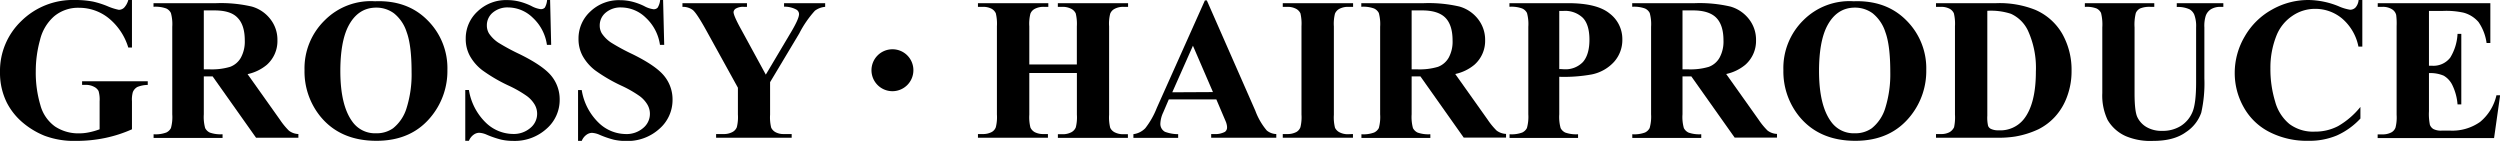<svg xmlns="http://www.w3.org/2000/svg" viewBox="0 0 590.52 33.28"><title>アセット 1</title><g id="レイヤー_2" data-name="レイヤー 2"><g id="レイヤー_1-2" data-name="レイヤー 1"><path d="M31.17,0V11.23H30.3a14.2,14.2,0,0,0-4.71-7,11.1,11.1,0,0,0-6.86-2.39,8.84,8.84,0,0,0-5.93,2A10.73,10.73,0,0,0,9.45,9.45a27.49,27.49,0,0,0-1,7.35,26.89,26.89,0,0,0,1.08,8A9.11,9.11,0,0,0,13,29.88a10,10,0,0,0,5.71,1.62,11.32,11.32,0,0,0,2.35-.25,16.22,16.22,0,0,0,2.47-.71V23.93a7.2,7.2,0,0,0-.25-2.43,2.37,2.37,0,0,0-1.07-1,4,4,0,0,0-2-.45h-.82V19.2H34.9v.86a6.85,6.85,0,0,0-2.45.48,2.46,2.46,0,0,0-1.07,1.21,6.66,6.66,0,0,0-.21,2.18v6.61a30.89,30.89,0,0,1-6.34,2.05,33.17,33.17,0,0,1-6.83.69,19.82,19.82,0,0,1-7.51-1.23,19,19,0,0,1-5.28-3.23A15.31,15.31,0,0,1,1.64,24.3,15.8,15.8,0,0,1,0,17.06,16.3,16.3,0,0,1,5,5,17.36,17.36,0,0,1,17.72,0,22,22,0,0,1,22,.38a21.34,21.34,0,0,1,3.34,1.06,13.67,13.67,0,0,0,2.73.88,1.83,1.83,0,0,0,1.22-.48A4.22,4.22,0,0,0,30.3,0Z"/><path d="M48.14,18.05V27a9.87,9.87,0,0,0,.32,3.25,2.36,2.36,0,0,0,1.11,1.07,7.64,7.64,0,0,0,3,.39v.87H36.28v-.87a7.18,7.18,0,0,0,3-.41,2.36,2.36,0,0,0,1.1-1.06A9.75,9.75,0,0,0,40.69,27V6.33a9.87,9.87,0,0,0-.32-3.25A2.3,2.3,0,0,0,39.26,2a7.44,7.44,0,0,0-3-.4V.75H51.05a32.2,32.2,0,0,1,8.43.8,8.43,8.43,0,0,1,4.36,2.94,7.86,7.86,0,0,1,1.69,5A7.5,7.5,0,0,1,63,15.33a10.55,10.55,0,0,1-4.52,2.18l7.64,10.76a16.72,16.72,0,0,0,2.13,2.6,3.94,3.94,0,0,0,2.23.79v.87h-10L50.23,18.05Zm0-15.59V16.38h1.34a15.19,15.19,0,0,0,4.87-.59,4.83,4.83,0,0,0,2.54-2.16,7.89,7.89,0,0,0,.93-4.07q0-3.63-1.7-5.36C55,3,53.16,2.46,50.65,2.46Z"/><path d="M88.59.3Q96.2,0,100.93,4.73a15.93,15.93,0,0,1,4.75,11.79,16.94,16.94,0,0,1-3.54,10.64q-4.68,6.11-13.24,6.1T75.63,27.45a16.85,16.85,0,0,1-3.7-10.9,15.84,15.84,0,0,1,4.82-11.8A15.35,15.35,0,0,1,88.59.3Zm.29,1.5q-4.36,0-6.64,4.46-1.84,3.66-1.85,10.5,0,8.13,2.86,12a6.53,6.53,0,0,0,5.58,2.72,6.7,6.7,0,0,0,4-1.17,9.7,9.7,0,0,0,3.21-4.79A26.53,26.53,0,0,0,97.22,17c0-4.21-.39-7.35-1.17-9.44a9.22,9.22,0,0,0-3-4.42A7,7,0,0,0,88.88,1.8Z"/><path d="M129.94,0l.25,10.6h-1a10.76,10.76,0,0,0-3.34-6.41,8.38,8.38,0,0,0-5.75-2.43,5.39,5.39,0,0,0-3.78,1.28A3.89,3.89,0,0,0,115,6a3.68,3.68,0,0,0,.49,1.88,8,8,0,0,0,2.18,2.17,49.63,49.63,0,0,0,5.09,2.75q5.58,2.75,7.52,5.18a8.74,8.74,0,0,1,1.92,5.57,9,9,0,0,1-3.1,6.86,11.18,11.18,0,0,1-7.89,2.87,12.86,12.86,0,0,1-2.83-.3A22.8,22.8,0,0,1,115,31.83a5.1,5.1,0,0,0-1.85-.47,2.35,2.35,0,0,0-1.29.47,3.28,3.28,0,0,0-1.1,1.43h-.86v-12h.86a13.78,13.78,0,0,0,4,7.72,9.34,9.34,0,0,0,6.34,2.66,6,6,0,0,0,4.19-1.43,4.31,4.31,0,0,0,1-5.51,6.85,6.85,0,0,0-1.82-2,27.2,27.2,0,0,0-4.31-2.47,37.47,37.47,0,0,1-6.23-3.64,11,11,0,0,1-2.92-3.35,8.29,8.29,0,0,1-1-4.08,8.61,8.61,0,0,1,2.79-6.46,9.72,9.72,0,0,1,7-2.68,12,12,0,0,1,3,.38,15,15,0,0,1,2.68,1,6.32,6.32,0,0,0,2.22.76,1.27,1.27,0,0,0,1-.37A4.35,4.35,0,0,0,129.23,0Z"/><path d="M156.63,0l.26,10.6h-1a10.82,10.82,0,0,0-3.34-6.41,8.38,8.38,0,0,0-5.75-2.43,5.4,5.4,0,0,0-3.79,1.28A3.88,3.88,0,0,0,141.66,6a3.59,3.59,0,0,0,.49,1.88,7.85,7.85,0,0,0,2.18,2.17,49.07,49.07,0,0,0,5.08,2.75Q155,15.55,156.94,18a8.74,8.74,0,0,1,1.92,5.57,9,9,0,0,1-3.11,6.86,11.18,11.18,0,0,1-7.88,2.87A13,13,0,0,1,145,33a22.35,22.35,0,0,1-3.35-1.15,5.14,5.14,0,0,0-1.85-.47,2.3,2.3,0,0,0-1.29.47,3.28,3.28,0,0,0-1.1,1.43h-.87v-12h.87a13.72,13.72,0,0,0,4,7.72,9.31,9.31,0,0,0,6.34,2.66,6,6,0,0,0,4.18-1.43,4.31,4.31,0,0,0,1-5.51,6.81,6.81,0,0,0-1.81-2,27.2,27.2,0,0,0-4.31-2.47,37.66,37.66,0,0,1-6.24-3.64,11.16,11.16,0,0,1-2.92-3.35,8.29,8.29,0,0,1-1-4.08,8.61,8.61,0,0,1,2.79-6.46,9.74,9.74,0,0,1,7-2.68,12,12,0,0,1,3,.38,15,15,0,0,1,2.69,1,6.23,6.23,0,0,0,2.21.76,1.24,1.24,0,0,0,1-.37A4.18,4.18,0,0,0,155.93,0Z"/><path d="M194.91.75v.87a4.68,4.68,0,0,0-2.42.91,24.73,24.73,0,0,0-3.7,5.37L181.9,19.41v7.68a10.14,10.14,0,0,0,.26,3.06,2.39,2.39,0,0,0,1,1.06,3.93,3.93,0,0,0,2,.45H187v.87H169.15v-.87h1.66a4.31,4.31,0,0,0,2.23-.49,2.25,2.25,0,0,0,1-1.12,9.74,9.74,0,0,0,.26-3V20.72L166.78,7.1q-2.22-4-3.14-4.74a3.9,3.9,0,0,0-2.44-.74V.75h15.24v.87h-.68a3.44,3.44,0,0,0-1.94.4,1.09,1.09,0,0,0-.55.84c0,.56.63,2,1.88,4.24l5.74,10.53L186.61,8c1.42-2.34,2.13-3.9,2.13-4.66a1.24,1.24,0,0,0-.61-1.06,5.82,5.82,0,0,0-2.93-.7V.75Z"/><path d="M215.75,16.64a4.95,4.95,0,1,1-4.94-5A4.93,4.93,0,0,1,215.75,16.64Z"/><path d="M243.13,17.25v9.84a10,10,0,0,0,.27,3.05,2.44,2.44,0,0,0,1,1.07,4.32,4.32,0,0,0,2.13.45h1v.87H231v-.87h1.06a4.35,4.35,0,0,0,2.22-.49,2.12,2.12,0,0,0,.94-1.12,9.74,9.74,0,0,0,.26-3V6.19a10.51,10.51,0,0,0-.26-3.05,2.36,2.36,0,0,0-1-1.07,4.25,4.25,0,0,0-2.12-.45H231V.75h16.62v.87h-1a4.36,4.36,0,0,0-2.23.49,2.2,2.2,0,0,0-1,1.12,9.74,9.74,0,0,0-.26,3v9h11.23v-9a10.51,10.51,0,0,0-.26-3.05A2.31,2.31,0,0,0,253,2.07a4.32,4.32,0,0,0-2.13-.45h-1V.75h16.59v.87h-1a4.27,4.27,0,0,0-2.22.49,2.2,2.2,0,0,0-1,1.12,9.41,9.41,0,0,0-.26,3v20.9a10.15,10.15,0,0,0,.26,3.05,2.33,2.33,0,0,0,1.05,1.07,4.32,4.32,0,0,0,2.13.45h1v.87H249.88v-.87h1a4.31,4.31,0,0,0,2.23-.49,2.3,2.3,0,0,0,1-1.12,9.74,9.74,0,0,0,.26-3V17.25Z"/><path d="M287.31,23.48H276.08l-1.33,3.1a6.84,6.84,0,0,0-.66,2.55,2.12,2.12,0,0,0,1.08,2,9,9,0,0,0,3.12.56v.87H267.72v-.87a4.74,4.74,0,0,0,2.81-1.41,19.09,19.09,0,0,0,2.72-4.8L284.61.09h.45l11.46,26.07a15.55,15.55,0,0,0,2.7,4.66,3.65,3.65,0,0,0,2.25.84v.87H286.09v-.87h.63a4.88,4.88,0,0,0,2.61-.51,1.26,1.26,0,0,0,.51-1.08,3,3,0,0,0-.14-.87c0-.14-.26-.72-.7-1.75Zm-.8-1.73L281.78,10.8l-4.88,11Z"/><path d="M319.58,31.66v.87H303v-.87h1a4.39,4.39,0,0,0,2.23-.49,2.17,2.17,0,0,0,.94-1.12,9.88,9.88,0,0,0,.25-3V6.19a10.65,10.65,0,0,0-.25-3.05,2.39,2.39,0,0,0-1.05-1.07A4.25,4.25,0,0,0,304,1.62h-1V.75h16.61v.87h-1.05a4.39,4.39,0,0,0-2.23.49,2.3,2.3,0,0,0-1,1.12,9.74,9.74,0,0,0-.26,3v20.9a10,10,0,0,0,.27,3.05,2.41,2.41,0,0,0,1.06,1.07,4.25,4.25,0,0,0,2.12.45Z"/><path d="M333.44,18.05V27a10,10,0,0,0,.31,3.25,2.36,2.36,0,0,0,1.11,1.07,7.71,7.71,0,0,0,3,.39v.87H321.58v-.87a7.15,7.15,0,0,0,3-.41,2.39,2.39,0,0,0,1.11-1.06A9.85,9.85,0,0,0,326,27V6.33a10,10,0,0,0-.31-3.25A2.36,2.36,0,0,0,324.55,2a7.38,7.38,0,0,0-3-.4V.75h14.76a32.23,32.23,0,0,1,8.44.8,8.52,8.52,0,0,1,4.36,2.94,7.91,7.91,0,0,1,1.69,5,7.51,7.51,0,0,1-2.54,5.81,10.44,10.44,0,0,1-4.52,2.18l7.64,10.76a16.72,16.72,0,0,0,2.13,2.6,4,4,0,0,0,2.23.79v.87h-10L335.52,18.05Zm0-15.59V16.38h1.33a15.26,15.26,0,0,0,4.88-.59,4.9,4.9,0,0,0,2.54-2.16,7.89,7.89,0,0,0,.92-4.07q0-3.63-1.69-5.36c-1.14-1.16-3-1.74-5.48-1.74Z"/><path d="M368.31,18.14V27a9.87,9.87,0,0,0,.32,3.25,2.34,2.34,0,0,0,1.12,1.07,7.69,7.69,0,0,0,3,.39v.87H356.57v-.87a7.21,7.21,0,0,0,3-.41,2.36,2.36,0,0,0,1.1-1.06A9.85,9.85,0,0,0,361,27V6.33a10,10,0,0,0-.31-3.25A2.28,2.28,0,0,0,359.54,2a7.38,7.38,0,0,0-3-.4V.75h13.85q6.84,0,9.82,2.44a7.56,7.56,0,0,1,3,6.09,7.76,7.76,0,0,1-1.93,5.3,9.73,9.73,0,0,1-5.29,3A36.63,36.63,0,0,1,368.31,18.14Zm0-15.56V16.31c.52,0,.91.05,1.17.05a5.67,5.67,0,0,0,4.41-1.7c1-1.13,1.55-2.89,1.55-5.26s-.52-4.09-1.55-5.18a6.07,6.07,0,0,0-4.62-1.64Z"/><path d="M397.42,18.05V27a9.59,9.59,0,0,0,.32,3.25,2.36,2.36,0,0,0,1.11,1.07,7.64,7.64,0,0,0,3,.39v.87H385.56v-.87a7.21,7.21,0,0,0,3-.41,2.36,2.36,0,0,0,1.1-1.06A9.75,9.75,0,0,0,390,27V6.33a9.87,9.87,0,0,0-.32-3.25A2.3,2.3,0,0,0,388.54,2a7.44,7.44,0,0,0-3-.4V.75h14.77a32.2,32.2,0,0,1,8.43.8,8.47,8.47,0,0,1,4.36,2.94,7.86,7.86,0,0,1,1.69,5,7.5,7.5,0,0,1-2.53,5.81,10.55,10.55,0,0,1-4.52,2.18l7.64,10.76a16.72,16.72,0,0,0,2.13,2.6,3.94,3.94,0,0,0,2.23.79v.87h-10L399.51,18.05Zm0-15.59V16.38h1.34a15.19,15.19,0,0,0,4.87-.59,4.83,4.83,0,0,0,2.54-2.16,7.89,7.89,0,0,0,.93-4.07q0-3.63-1.7-5.36c-1.13-1.16-3-1.74-5.47-1.74Z"/><path d="M437.87.3q7.61-.27,12.34,4.43A15.93,15.93,0,0,1,455,16.52a16.94,16.94,0,0,1-3.54,10.64q-4.69,6.11-13.24,6.1t-13.27-5.81a16.85,16.85,0,0,1-3.7-10.9A15.83,15.83,0,0,1,426,4.75,15.39,15.39,0,0,1,437.87.3Zm.28,1.5q-4.35,0-6.63,4.46-1.84,3.66-1.85,10.5,0,8.13,2.86,12a6.53,6.53,0,0,0,5.58,2.72,6.7,6.7,0,0,0,4-1.17,9.7,9.7,0,0,0,3.21-4.79A26.81,26.81,0,0,0,446.5,17c0-4.21-.39-7.35-1.17-9.44a9.29,9.29,0,0,0-3-4.42A7.06,7.06,0,0,0,438.15,1.8Z"/><path d="M457.3,32.53v-.87h1.06a4.22,4.22,0,0,0,2.12-.43,2.7,2.7,0,0,0,1.09-1.18,11.33,11.33,0,0,0,.21-3V6.19a10.51,10.51,0,0,0-.26-3.05,2.36,2.36,0,0,0-1-1.07,4.28,4.28,0,0,0-2.12-.45H457.3V.75h14.23a22.75,22.75,0,0,1,9.16,1.55A13.53,13.53,0,0,1,487.13,8a17.24,17.24,0,0,1,2.19,8.69,17.14,17.14,0,0,1-1.08,6.18,14.16,14.16,0,0,1-2.79,4.66,13.6,13.6,0,0,1-3.95,3A21.24,21.24,0,0,1,476,32.25a25.46,25.46,0,0,1-4.5.28Zm12.12-30v24.8a8.57,8.57,0,0,0,.19,2.42,1.34,1.34,0,0,0,.63.68,3.88,3.88,0,0,0,1.83.35,7.08,7.08,0,0,0,6-2.67q2.82-3.61,2.82-11.21a21.1,21.1,0,0,0-1.92-9.77A8.23,8.23,0,0,0,475,3.26,15.13,15.13,0,0,0,469.42,2.55Z"/><path d="M492.46.75h16.4v.87H508A5.89,5.89,0,0,0,505.5,2a2.2,2.2,0,0,0-1,1.07,11.2,11.2,0,0,0-.3,3.4V22q0,4.27.65,5.65A5.42,5.42,0,0,0,507,30a7,7,0,0,0,3.73.91,8,8,0,0,0,4.39-1.16,7.1,7.1,0,0,0,2.72-3.2q.9-2,.9-7.1v-13a7.67,7.67,0,0,0-.44-3,2.67,2.67,0,0,0-1.13-1.26,6.62,6.62,0,0,0-3-.54V.75h11v.87h-.66a4.26,4.26,0,0,0-2.23.54A3,3,0,0,0,521,3.77a7.9,7.9,0,0,0-.31,2.7V18.54a31.53,31.53,0,0,1-.74,8.09,9.06,9.06,0,0,1-3.6,4.57q-2.85,2.09-7.8,2.08a14.88,14.88,0,0,1-6.37-1.1,9.35,9.35,0,0,1-4.34-3.84A13.4,13.4,0,0,1,496.58,22V6.47a11.15,11.15,0,0,0-.3-3.41A2.29,2.29,0,0,0,495.22,2a6.42,6.42,0,0,0-2.76-.37Z"/><path d="M558,0V11h-.92a11.7,11.7,0,0,0-3.84-6.61,9.83,9.83,0,0,0-6.38-2.3,9.44,9.44,0,0,0-5.46,1.71,10.07,10.07,0,0,0-3.63,4.48,20.34,20.34,0,0,0-1.48,7.88A26.23,26.23,0,0,0,537.41,24a10.33,10.33,0,0,0,3.38,5.3,9.35,9.35,0,0,0,6,1.79,11.6,11.6,0,0,0,5.5-1.31,19.05,19.05,0,0,0,5.26-4.52V28a17.25,17.25,0,0,1-5.57,4,16.81,16.81,0,0,1-6.76,1.26,19.45,19.45,0,0,1-9-2A14.41,14.41,0,0,1,530,25.36a16.36,16.36,0,0,1-2.14-8.13,16.93,16.93,0,0,1,2.37-8.63,16.77,16.77,0,0,1,6.43-6.33A17.39,17.39,0,0,1,545.29,0a19.44,19.44,0,0,1,7.07,1.46,11,11,0,0,0,2.75.84,1.77,1.77,0,0,0,1.3-.55A3.05,3.05,0,0,0,557.12,0Z"/><path d="M573.74,2.58V15.52h.63a5,5,0,0,0,4.39-1.9A11.79,11.79,0,0,0,580.49,8h.89V24.66h-.89a12.57,12.57,0,0,0-1.18-4.46,5.17,5.17,0,0,0-2.1-2.33,8,8,0,0,0-3.47-.6v9a12.88,12.88,0,0,0,.22,3.21,2,2,0,0,0,.83,1,3.94,3.94,0,0,0,2,.37h1.9a11.39,11.39,0,0,0,7.14-2.06,11.46,11.46,0,0,0,3.85-6.28h.87l-1.43,10.1H561.62v-.87h1.06a4.35,4.35,0,0,0,2.22-.49,2.12,2.12,0,0,0,.94-1.12,9.74,9.74,0,0,0,.26-3V6.19A16.29,16.29,0,0,0,566,3.54a2.19,2.19,0,0,0-.87-1.27,4.05,4.05,0,0,0-2.43-.65h-1.06V.75h26.6v9.4h-.89a11.43,11.43,0,0,0-1.91-4.95A7.1,7.1,0,0,0,581.94,3,18.87,18.87,0,0,0,577,2.58Z"/></g></g></svg>